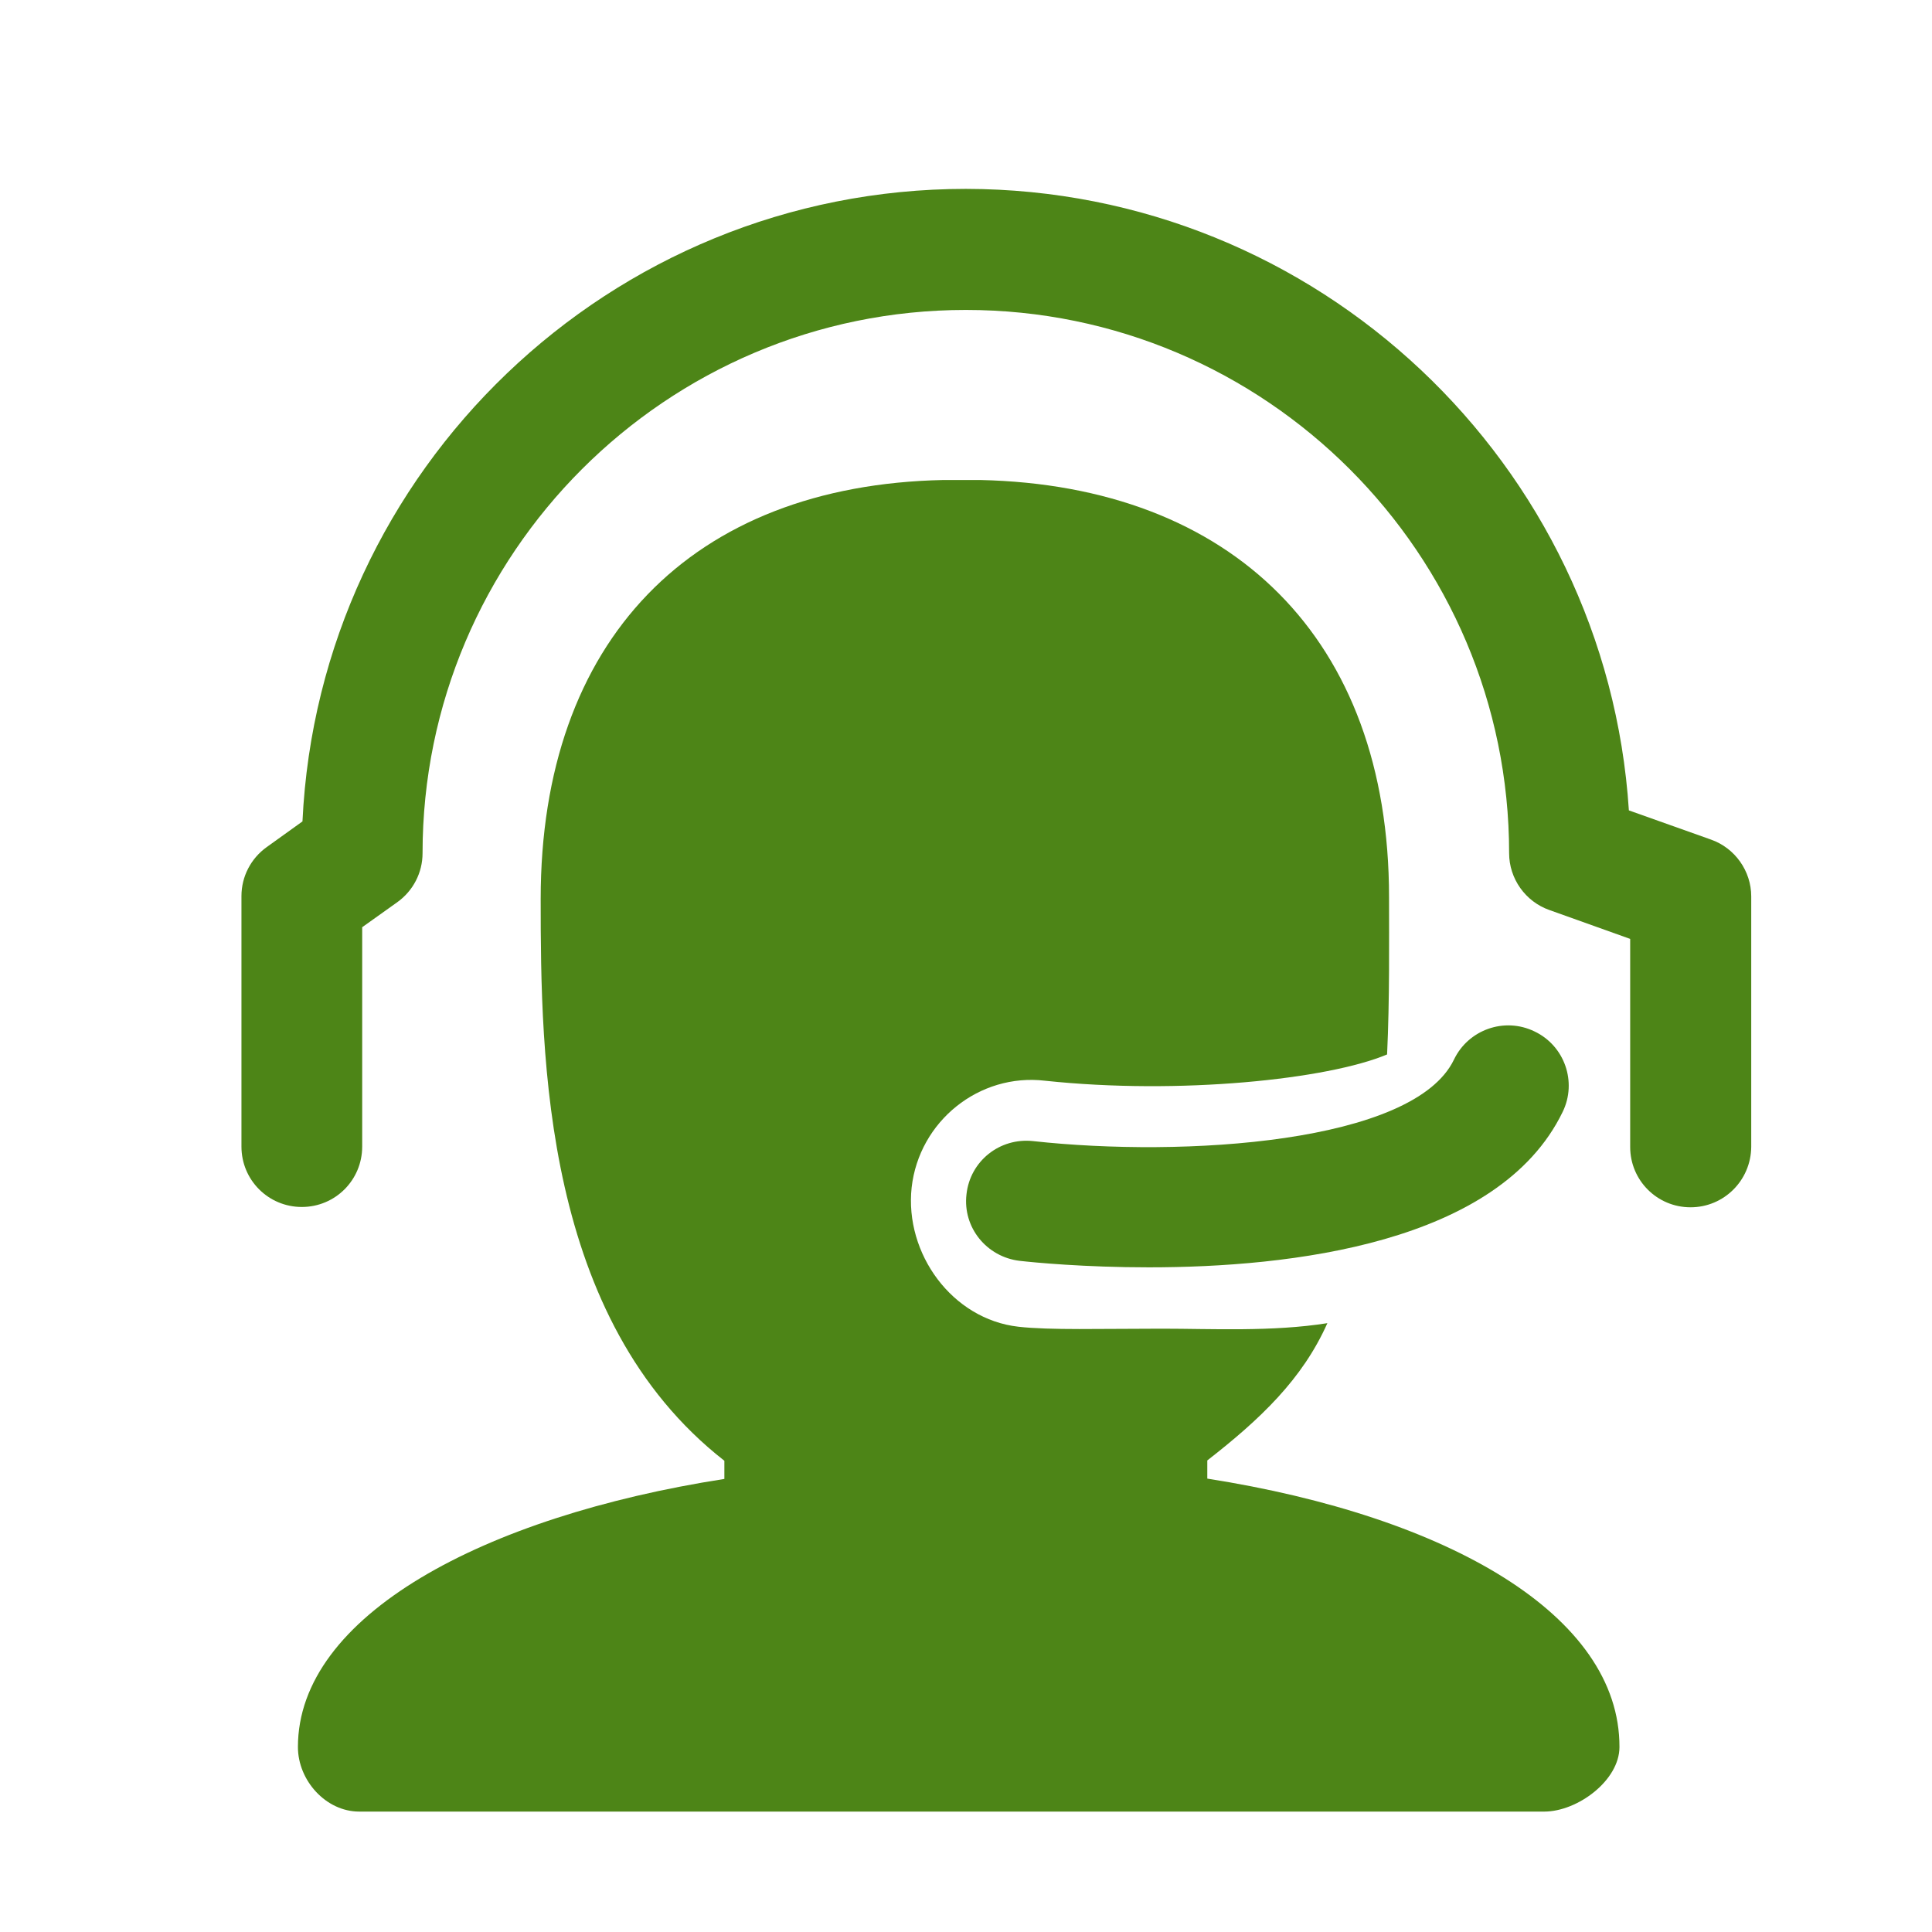 <?xml version="1.0" standalone="no"?><!DOCTYPE svg PUBLIC "-//W3C//DTD SVG 1.1//EN" "http://www.w3.org/Graphics/SVG/1.1/DTD/svg11.dtd"><svg t="1639835433140" class="icon" viewBox="0 0 1024 1024" version="1.1" xmlns="http://www.w3.org/2000/svg" p-id="12575" xmlns:xlink="http://www.w3.org/1999/xlink" width="200" height="200"><defs><style type="text/css"></style></defs><path d="M608.93 671.715c-34.231 0-60.893-2.58-68.462-3.44-17.545-2.064-30.274-17.717-28.21-35.263 1.892-17.545 17.545-30.102 35.263-28.21 79.643 8.773 201.773 1.204 223.102-43.176 7.569-15.825 26.662-22.706 42.659-14.965 15.997 7.569 22.706 26.834 14.965 42.659C794.361 659.33 683.412 671.715 608.93 671.715z" p-id="12576" fill="#4d8517"></path><path d="M896.022 639.892c-17.717 0-31.995-14.277-31.995-31.995l0-110.261-42.832-15.309c-12.729-4.472-21.33-16.685-21.33-30.102 0-158.769-129.183-287.952-287.952-287.952-158.769 0-287.952 129.183-287.952 287.952 0 10.321-4.988 19.954-13.417 25.974l-18.578 13.245 0 116.282c0 17.717-14.277 31.995-31.995 31.995s-31.995-14.277-31.995-31.995l0-132.795c0-10.321 4.988-19.954 13.417-25.974l18.922-13.589c8.773-186.291 163.069-335.256 351.597-335.256C698.377 100.284 851.47 245.98 863.339 429.519l43.52 15.481c12.729 4.472 21.33 16.685 21.33 30.102l0 132.795C928.016 625.615 913.739 639.892 896.022 639.892z" p-id="12577" fill="#4d8517"></path><path d="M639.892 783.696 639.892 774.063c28.038-21.846 50.4-43.004 63.645-72.762-29.07 4.644-61.581 2.924-87.727 2.924-31.995 0-59.345 0.86-76.03-1.032-35.091-3.956-60.377-38.703-56.593-73.794 3.956-35.091 35.779-60.721 70.698-56.593 71.214 7.569 149.824-0.688 181.303-13.933 1.376-29.242 1.032-60.033 1.032-83.427 0-136.923-83.255-218.114-216.738-221.038-0.688 0-18.75 0-19.438 0-133.483 2.752-213.47 84.975-213.47 222.07 0 84.631 1.376 222.758 97.36 297.756l0 9.633c-127.978 19.954-226.027 72.59-226.027 142.084 0 17.717 14.793 34.231 32.511 34.231l628.024 0c17.717 0 39.907-16.513 39.907-34.231C858.522 856.286 768.043 803.822 639.892 783.696z" p-id="12578" fill="#4d8517"></path></svg>